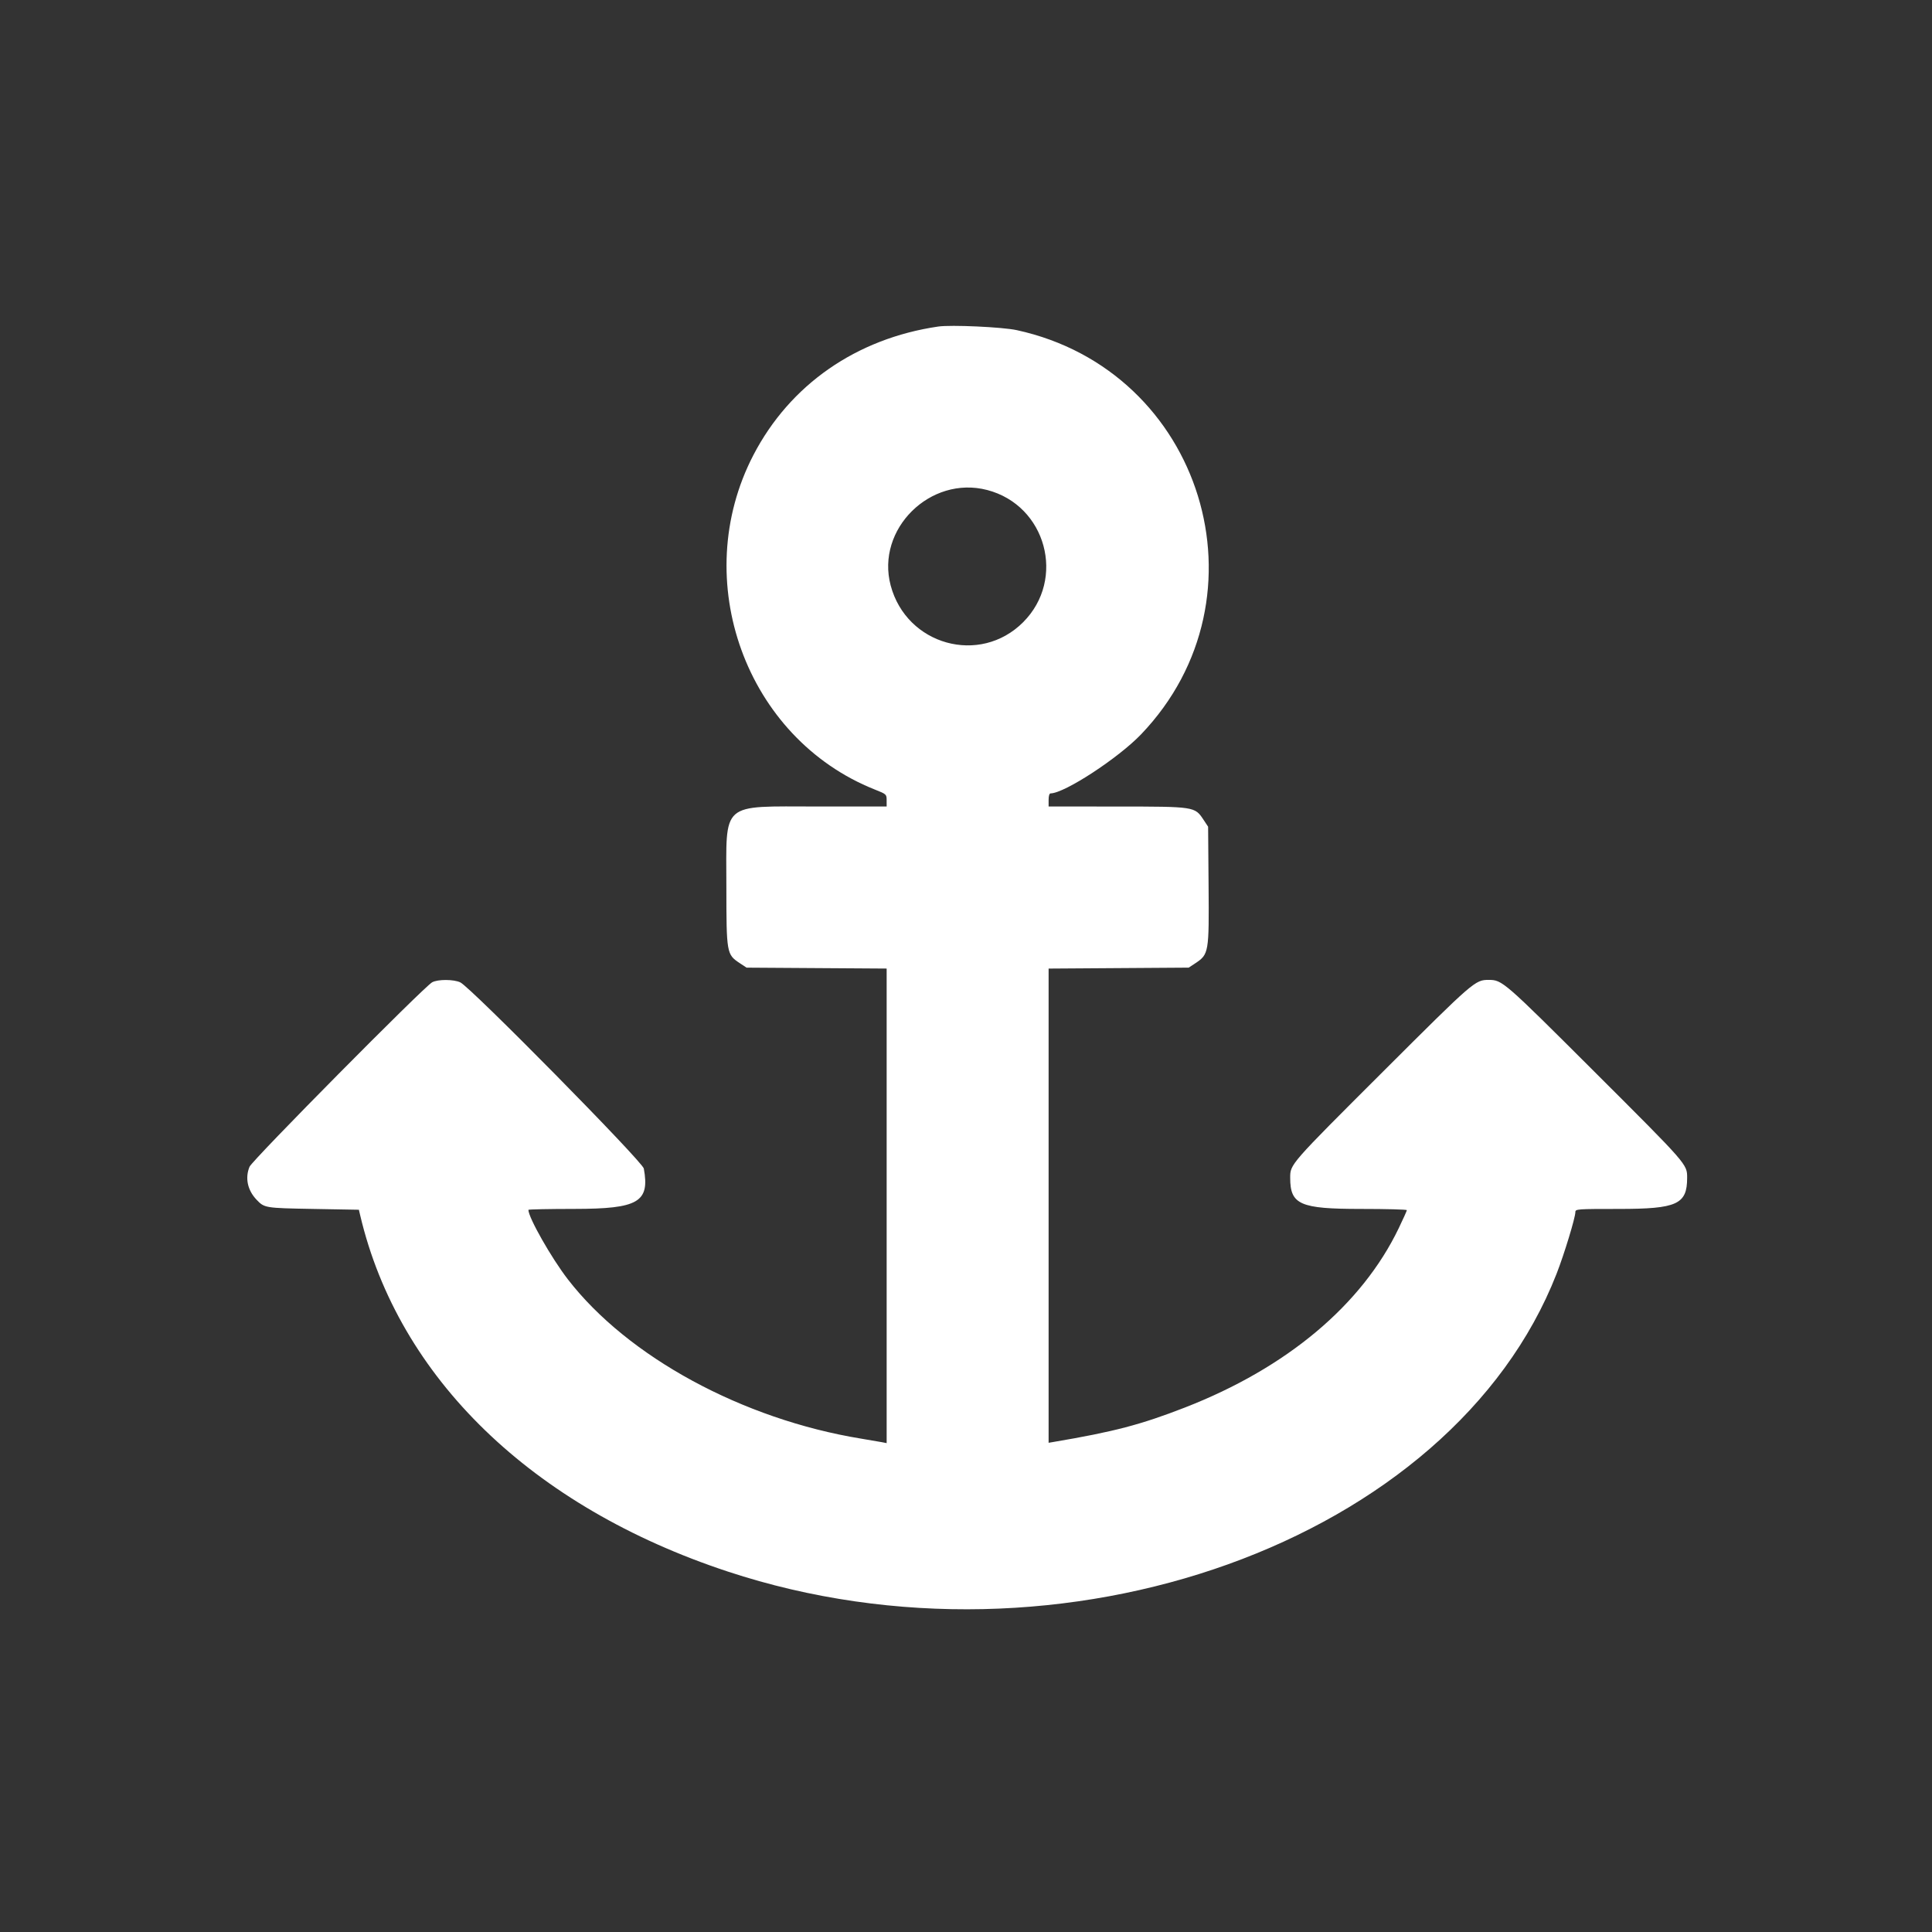 <?xml version="1.0" encoding="UTF-8"?> <svg xmlns="http://www.w3.org/2000/svg" width="400" height="400"><rect width="100%" height="100%" fill="#333333" stroke="none"/><path d="M194.242 67.608c-16.953 2.484-30.697 12.044-38.263 26.616-13.435 25.876-1.545 58.629 25.135 69.238 2.431.967 2.451.985 2.455 2.245l.004 1.27h-14.242c-20.339 0-18.954-1.219-18.943 16.667.009 13.684.058 13.969 2.735 15.741l1.441.954 14.505.095 14.504.095v98.255l-.931-.185c-.512-.102-2.456-.434-4.319-.739-24.572-4.011-48.345-16.921-60.757-32.994-3.409-4.415-8.167-12.793-8.167-14.382 0-.103 4.305-.191 9.568-.195 13.19-.01 15.596-1.414 14.326-8.356-.265-1.449-35.806-37.506-37.991-38.543-1.364-.647-4.621-.661-5.818-.025-1.675.89-37.254 36.825-37.821 38.199-.957 2.318-.419 4.853 1.446 6.814 1.639 1.724 1.734 1.739 11.73 1.918l9.463.17.28 1.185c7.937 33.602 35.525 60.332 76.087 73.719 69.087 22.803 149.94-6.244 171.604-61.651 1.575-4.027 3.891-11.63 3.891-12.772 0-.625.351-.651 8.987-.651 12.065 0 14.154-.949 14.154-6.435 0-2.837.146-2.669-19.308-22.084-18.703-18.664-18.973-18.898-21.784-18.898s-3.08.234-21.783 18.898c-19.455 19.415-19.308 19.247-19.308 22.084 0 5.545 2.029 6.435 14.662 6.435 5.222 0 9.492.115 9.49.254-.003.14-.759 1.822-1.681 3.739-7.645 15.897-23.162 28.911-44.263 37.123-9.151 3.561-14.729 5.021-27.294 7.144l-.932.157v-98.178l14.505-.098 14.504-.098 1.373-.909c2.79-1.847 2.849-2.194 2.738-16.099l-.097-12.171-.954-1.441c-1.807-2.729-1.789-2.726-17.928-2.734l-14.141-.008v-1.355c0-.855.156-1.356.424-1.359 2.883-.033 14.006-7.299 18.729-12.234 27.188-28.408 12.753-75.304-25.757-83.679-2.959-.643-13.613-1.13-16.258-.742m10.149 33.843c12.213 3.181 16.36 18.452 7.436 27.377-8.965 8.965-24.13 4.751-27.423-7.619-3.1-11.649 8.207-22.827 19.987-19.758" fill="#fff" fill-rule="evenodd"></path></svg> 